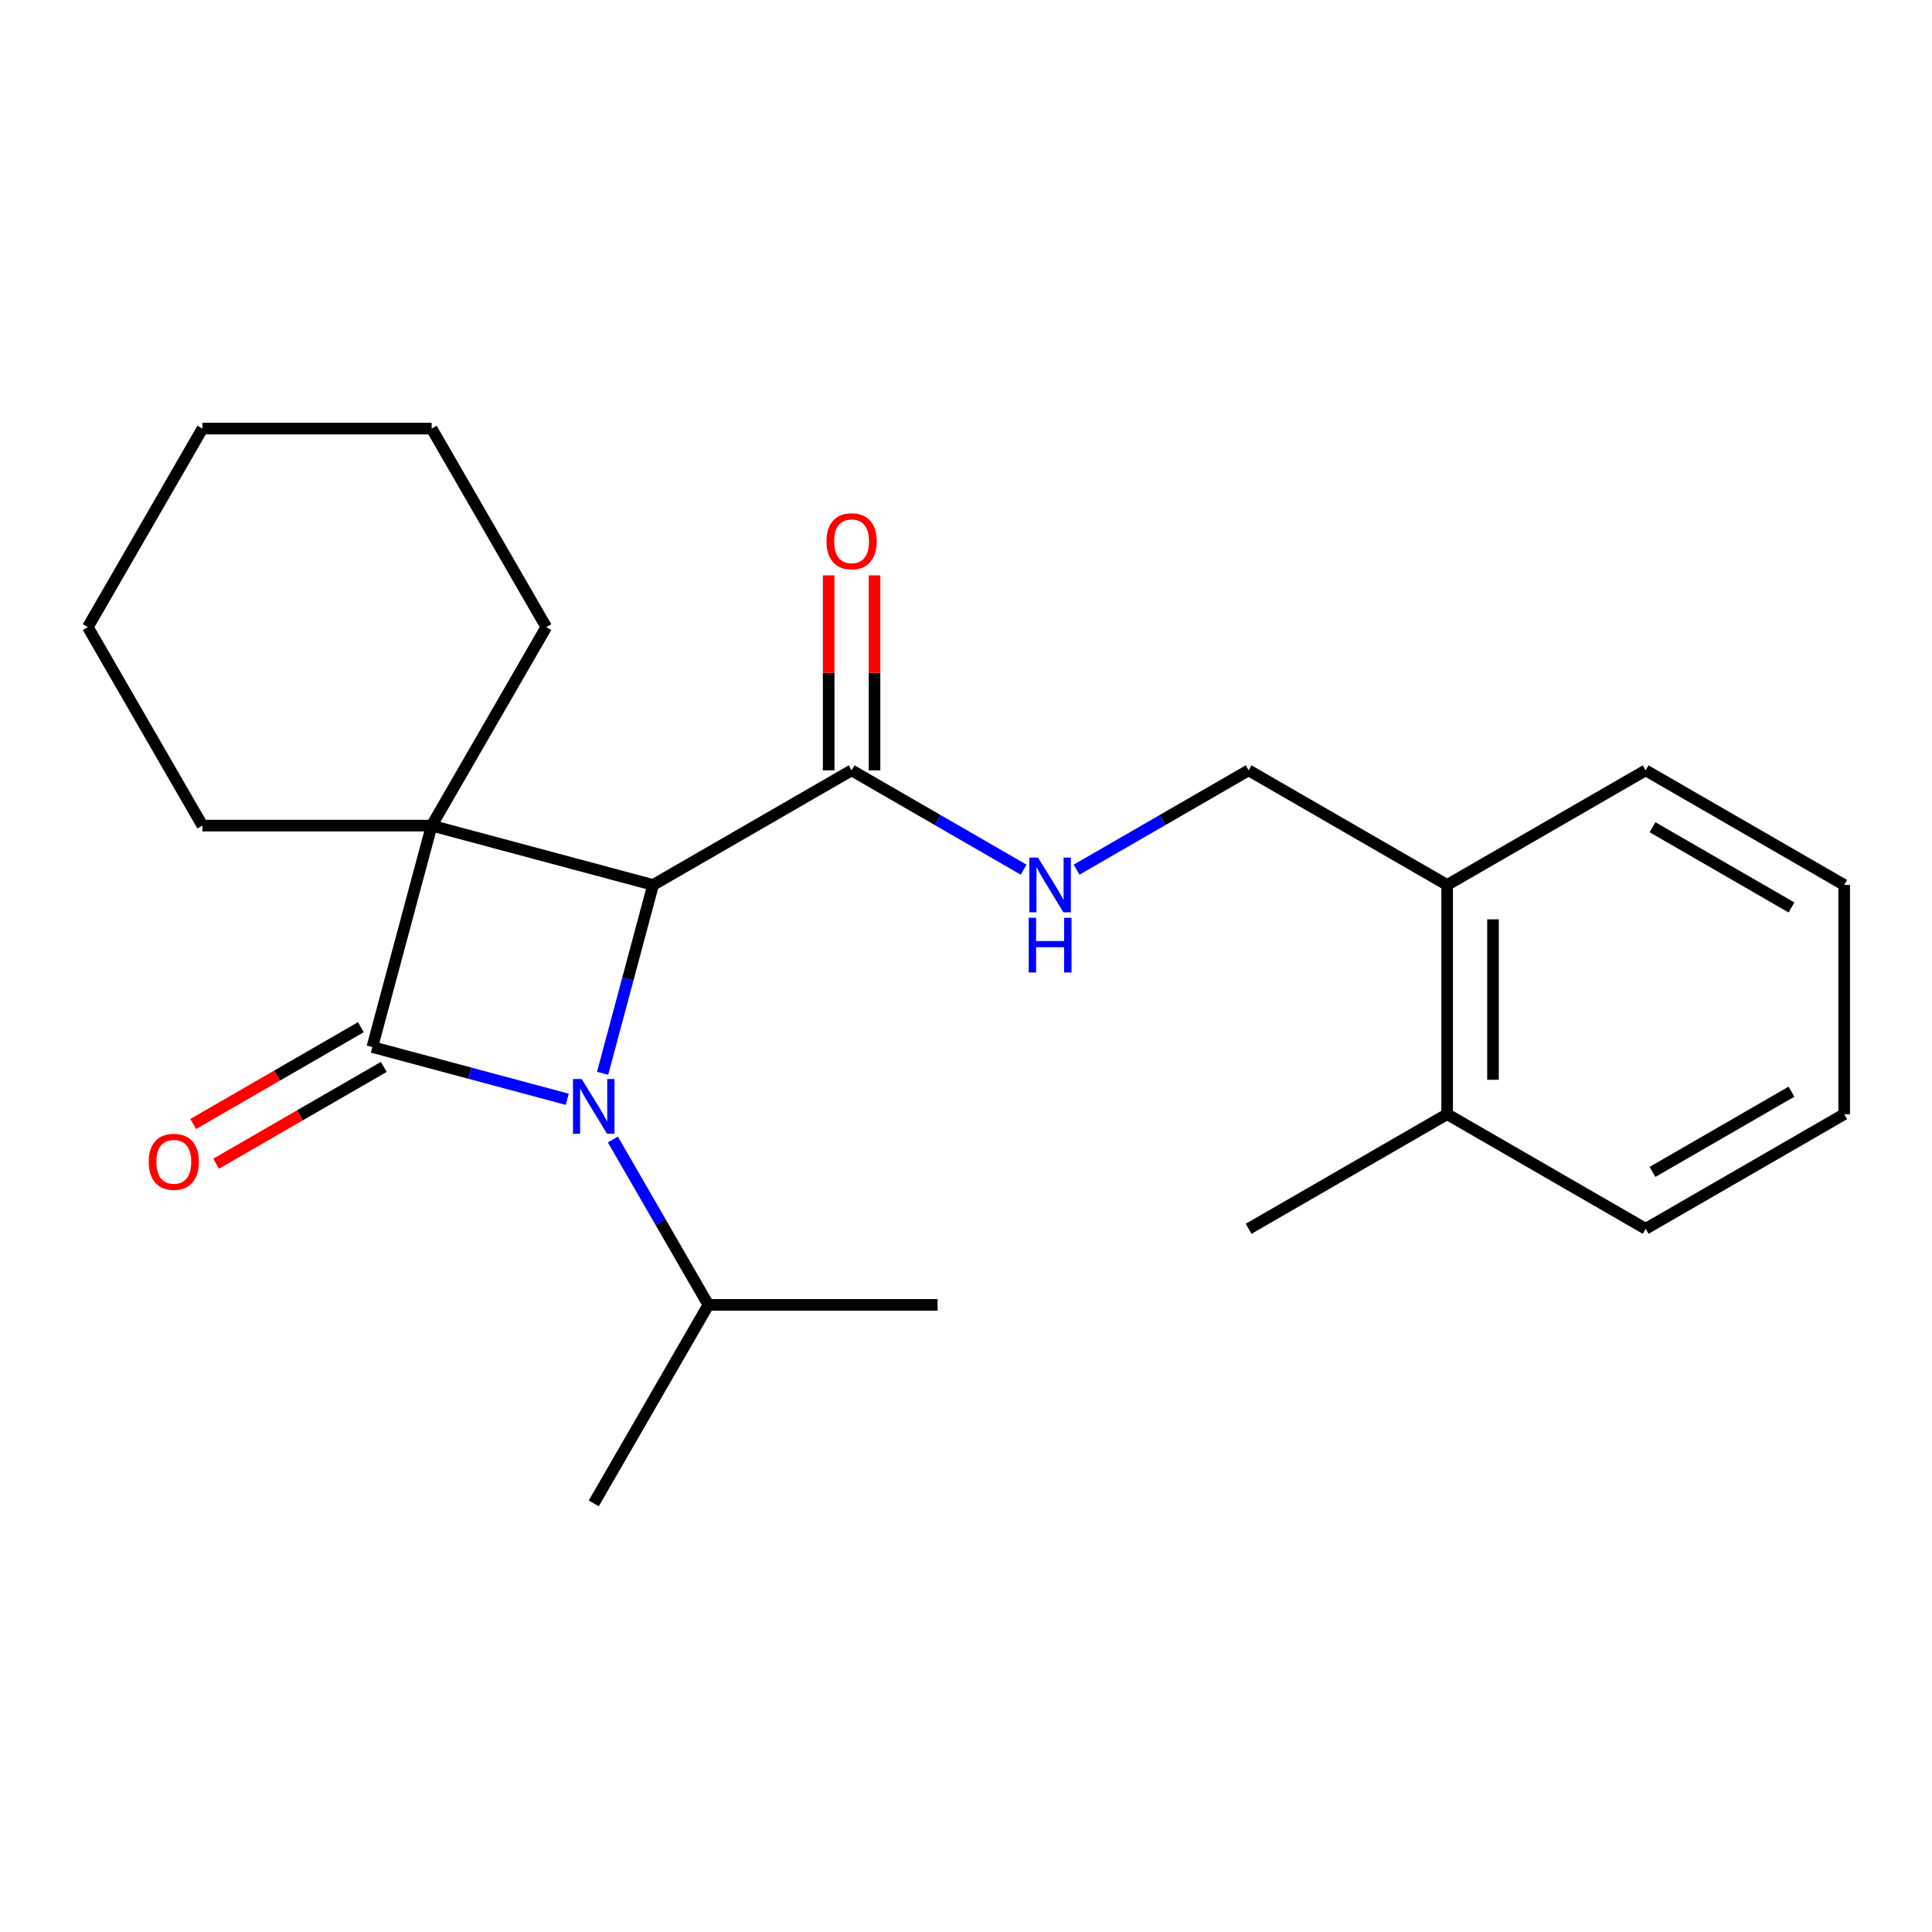 <?xml version='1.0' encoding='iso-8859-1'?>
<svg version='1.1' baseProfile='full'
              xmlns='http://www.w3.org/2000/svg'
                      xmlns:rdkit='http://www.rdkit.org/xml'
                      xmlns:xlink='http://www.w3.org/1999/xlink'
                  xml:space='preserve'
width='1000px' height='1000px' viewBox='0 0 1000 1000'>
<!-- END OF HEADER -->
<rect style='opacity:1.0;fill:#FFFFFF;stroke:none' width='1000' height='1000' x='0' y='0'> </rect>
<path class='bond-0' d='M 223.427,427.343 L 192.718,541.948' style='fill:none;fill-rule:evenodd;stroke:#000000;stroke-width:6px;stroke-linecap:butt;stroke-linejoin:miter;stroke-opacity:1' />
<path class='bond-2' d='M 223.427,427.343 L 338.032,458.052' style='fill:none;fill-rule:evenodd;stroke:#000000;stroke-width:6px;stroke-linecap:butt;stroke-linejoin:miter;stroke-opacity:1' />
<path class='bond-10' d='M 223.427,427.343 L 282.751,324.591' style='fill:none;fill-rule:evenodd;stroke:#000000;stroke-width:6px;stroke-linecap:butt;stroke-linejoin:miter;stroke-opacity:1' />
<path class='bond-11' d='M 223.427,427.343 L 104.779,427.343' style='fill:none;fill-rule:evenodd;stroke:#000000;stroke-width:6px;stroke-linecap:butt;stroke-linejoin:miter;stroke-opacity:1' />
<path class='bond-5' d='M 186.786,531.673 L 143.393,556.726' style='fill:none;fill-rule:evenodd;stroke:#000000;stroke-width:6px;stroke-linecap:butt;stroke-linejoin:miter;stroke-opacity:1' />
<path class='bond-5' d='M 143.393,556.726 L 100,581.779' style='fill:none;fill-rule:evenodd;stroke:#FF0000;stroke-width:6px;stroke-linecap:butt;stroke-linejoin:miter;stroke-opacity:1' />
<path class='bond-5' d='M 198.651,552.224 L 155.258,577.277' style='fill:none;fill-rule:evenodd;stroke:#000000;stroke-width:6px;stroke-linecap:butt;stroke-linejoin:miter;stroke-opacity:1' />
<path class='bond-5' d='M 155.258,577.277 L 111.865,602.33' style='fill:none;fill-rule:evenodd;stroke:#FF0000;stroke-width:6px;stroke-linecap:butt;stroke-linejoin:miter;stroke-opacity:1' />
<path class='bond-23' d='M 192.718,541.948 L 243.168,555.466' style='fill:none;fill-rule:evenodd;stroke:#000000;stroke-width:6px;stroke-linecap:butt;stroke-linejoin:miter;stroke-opacity:1' />
<path class='bond-23' d='M 243.168,555.466 L 293.617,568.984' style='fill:none;fill-rule:evenodd;stroke:#0000FF;stroke-width:6px;stroke-linecap:butt;stroke-linejoin:miter;stroke-opacity:1' />
<path class='bond-1' d='M 311.912,555.531 L 324.972,506.791' style='fill:none;fill-rule:evenodd;stroke:#0000FF;stroke-width:6px;stroke-linecap:butt;stroke-linejoin:miter;stroke-opacity:1' />
<path class='bond-1' d='M 324.972,506.791 L 338.032,458.052' style='fill:none;fill-rule:evenodd;stroke:#000000;stroke-width:6px;stroke-linecap:butt;stroke-linejoin:miter;stroke-opacity:1' />
<path class='bond-6' d='M 317.211,589.783 L 341.929,632.596' style='fill:none;fill-rule:evenodd;stroke:#0000FF;stroke-width:6px;stroke-linecap:butt;stroke-linejoin:miter;stroke-opacity:1' />
<path class='bond-6' d='M 341.929,632.596 L 366.648,675.409' style='fill:none;fill-rule:evenodd;stroke:#000000;stroke-width:6px;stroke-linecap:butt;stroke-linejoin:miter;stroke-opacity:1' />
<path class='bond-3' d='M 338.032,458.052 L 440.784,398.728' style='fill:none;fill-rule:evenodd;stroke:#000000;stroke-width:6px;stroke-linecap:butt;stroke-linejoin:miter;stroke-opacity:1' />
<path class='bond-4' d='M 440.784,398.728 L 485.307,424.433' style='fill:none;fill-rule:evenodd;stroke:#000000;stroke-width:6px;stroke-linecap:butt;stroke-linejoin:miter;stroke-opacity:1' />
<path class='bond-4' d='M 485.307,424.433 L 529.83,450.138' style='fill:none;fill-rule:evenodd;stroke:#0000FF;stroke-width:6px;stroke-linecap:butt;stroke-linejoin:miter;stroke-opacity:1' />
<path class='bond-7' d='M 452.649,398.728 L 452.649,348.267' style='fill:none;fill-rule:evenodd;stroke:#000000;stroke-width:6px;stroke-linecap:butt;stroke-linejoin:miter;stroke-opacity:1' />
<path class='bond-7' d='M 452.649,348.267 L 452.649,297.806' style='fill:none;fill-rule:evenodd;stroke:#FF0000;stroke-width:6px;stroke-linecap:butt;stroke-linejoin:miter;stroke-opacity:1' />
<path class='bond-7' d='M 428.919,398.728 L 428.919,348.267' style='fill:none;fill-rule:evenodd;stroke:#000000;stroke-width:6px;stroke-linecap:butt;stroke-linejoin:miter;stroke-opacity:1' />
<path class='bond-7' d='M 428.919,348.267 L 428.919,297.806' style='fill:none;fill-rule:evenodd;stroke:#FF0000;stroke-width:6px;stroke-linecap:butt;stroke-linejoin:miter;stroke-opacity:1' />
<path class='bond-8' d='M 557.243,450.138 L 601.766,424.433' style='fill:none;fill-rule:evenodd;stroke:#0000FF;stroke-width:6px;stroke-linecap:butt;stroke-linejoin:miter;stroke-opacity:1' />
<path class='bond-8' d='M 601.766,424.433 L 646.289,398.728' style='fill:none;fill-rule:evenodd;stroke:#000000;stroke-width:6px;stroke-linecap:butt;stroke-linejoin:miter;stroke-opacity:1' />
<path class='bond-16' d='M 366.648,675.409 L 307.324,778.161' style='fill:none;fill-rule:evenodd;stroke:#000000;stroke-width:6px;stroke-linecap:butt;stroke-linejoin:miter;stroke-opacity:1' />
<path class='bond-17' d='M 366.648,675.409 L 485.296,675.409' style='fill:none;fill-rule:evenodd;stroke:#000000;stroke-width:6px;stroke-linecap:butt;stroke-linejoin:miter;stroke-opacity:1' />
<path class='bond-9' d='M 646.289,398.728 L 749.041,458.052' style='fill:none;fill-rule:evenodd;stroke:#000000;stroke-width:6px;stroke-linecap:butt;stroke-linejoin:miter;stroke-opacity:1' />
<path class='bond-12' d='M 749.041,458.052 L 749.041,576.7' style='fill:none;fill-rule:evenodd;stroke:#000000;stroke-width:6px;stroke-linecap:butt;stroke-linejoin:miter;stroke-opacity:1' />
<path class='bond-12' d='M 772.771,475.849 L 772.771,558.902' style='fill:none;fill-rule:evenodd;stroke:#000000;stroke-width:6px;stroke-linecap:butt;stroke-linejoin:miter;stroke-opacity:1' />
<path class='bond-13' d='M 749.041,458.052 L 851.793,398.728' style='fill:none;fill-rule:evenodd;stroke:#000000;stroke-width:6px;stroke-linecap:butt;stroke-linejoin:miter;stroke-opacity:1' />
<path class='bond-19' d='M 282.751,324.591 L 223.427,221.839' style='fill:none;fill-rule:evenodd;stroke:#000000;stroke-width:6px;stroke-linecap:butt;stroke-linejoin:miter;stroke-opacity:1' />
<path class='bond-18' d='M 104.779,427.343 L 45.455,324.591' style='fill:none;fill-rule:evenodd;stroke:#000000;stroke-width:6px;stroke-linecap:butt;stroke-linejoin:miter;stroke-opacity:1' />
<path class='bond-14' d='M 749.041,576.7 L 646.289,636.024' style='fill:none;fill-rule:evenodd;stroke:#000000;stroke-width:6px;stroke-linecap:butt;stroke-linejoin:miter;stroke-opacity:1' />
<path class='bond-15' d='M 749.041,576.7 L 851.793,636.024' style='fill:none;fill-rule:evenodd;stroke:#000000;stroke-width:6px;stroke-linecap:butt;stroke-linejoin:miter;stroke-opacity:1' />
<path class='bond-20' d='M 851.793,398.728 L 954.545,458.052' style='fill:none;fill-rule:evenodd;stroke:#000000;stroke-width:6px;stroke-linecap:butt;stroke-linejoin:miter;stroke-opacity:1' />
<path class='bond-20' d='M 855.341,428.177 L 927.268,469.703' style='fill:none;fill-rule:evenodd;stroke:#000000;stroke-width:6px;stroke-linecap:butt;stroke-linejoin:miter;stroke-opacity:1' />
<path class='bond-25' d='M 851.793,636.024 L 954.545,576.7' style='fill:none;fill-rule:evenodd;stroke:#000000;stroke-width:6px;stroke-linecap:butt;stroke-linejoin:miter;stroke-opacity:1' />
<path class='bond-25' d='M 855.341,606.575 L 927.268,565.048' style='fill:none;fill-rule:evenodd;stroke:#000000;stroke-width:6px;stroke-linecap:butt;stroke-linejoin:miter;stroke-opacity:1' />
<path class='bond-22' d='M 45.455,324.591 L 104.779,221.839' style='fill:none;fill-rule:evenodd;stroke:#000000;stroke-width:6px;stroke-linecap:butt;stroke-linejoin:miter;stroke-opacity:1' />
<path class='bond-24' d='M 223.427,221.839 L 104.779,221.839' style='fill:none;fill-rule:evenodd;stroke:#000000;stroke-width:6px;stroke-linecap:butt;stroke-linejoin:miter;stroke-opacity:1' />
<path class='bond-21' d='M 954.545,458.052 L 954.545,576.7' style='fill:none;fill-rule:evenodd;stroke:#000000;stroke-width:6px;stroke-linecap:butt;stroke-linejoin:miter;stroke-opacity:1' />
<path  class='atom-2' d='M 301.064 558.497
L 310.344 573.497
Q 311.264 574.977, 312.744 577.657
Q 314.224 580.337, 314.304 580.497
L 314.304 558.497
L 318.064 558.497
L 318.064 586.817
L 314.184 586.817
L 304.224 570.417
Q 303.064 568.497, 301.824 566.297
Q 300.624 564.097, 300.264 563.417
L 300.264 586.817
L 296.584 586.817
L 296.584 558.497
L 301.064 558.497
' fill='#0000FF'/>
<path  class='atom-5' d='M 537.276 443.892
L 546.556 458.892
Q 547.476 460.372, 548.956 463.052
Q 550.436 465.732, 550.516 465.892
L 550.516 443.892
L 554.276 443.892
L 554.276 472.212
L 550.396 472.212
L 540.436 455.812
Q 539.276 453.892, 538.036 451.692
Q 536.836 449.492, 536.476 448.812
L 536.476 472.212
L 532.796 472.212
L 532.796 443.892
L 537.276 443.892
' fill='#0000FF'/>
<path  class='atom-5' d='M 532.456 475.044
L 536.296 475.044
L 536.296 487.084
L 550.776 487.084
L 550.776 475.044
L 554.616 475.044
L 554.616 503.364
L 550.776 503.364
L 550.776 490.284
L 536.296 490.284
L 536.296 503.364
L 532.456 503.364
L 532.456 475.044
' fill='#0000FF'/>
<path  class='atom-6' d='M 76.966 601.352
Q 76.966 594.552, 80.326 590.752
Q 83.686 586.952, 89.966 586.952
Q 96.246 586.952, 99.606 590.752
Q 102.966 594.552, 102.966 601.352
Q 102.966 608.232, 99.566 612.152
Q 96.166 616.032, 89.966 616.032
Q 83.726 616.032, 80.326 612.152
Q 76.966 608.272, 76.966 601.352
M 89.966 612.832
Q 94.286 612.832, 96.606 609.952
Q 98.966 607.032, 98.966 601.352
Q 98.966 595.792, 96.606 592.992
Q 94.286 590.152, 89.966 590.152
Q 85.646 590.152, 83.286 592.952
Q 80.966 595.752, 80.966 601.352
Q 80.966 607.072, 83.286 609.952
Q 85.646 612.832, 89.966 612.832
' fill='#FF0000'/>
<path  class='atom-8' d='M 427.784 280.159
Q 427.784 273.359, 431.144 269.559
Q 434.504 265.759, 440.784 265.759
Q 447.064 265.759, 450.424 269.559
Q 453.784 273.359, 453.784 280.159
Q 453.784 287.039, 450.384 290.959
Q 446.984 294.839, 440.784 294.839
Q 434.544 294.839, 431.144 290.959
Q 427.784 287.079, 427.784 280.159
M 440.784 291.639
Q 445.104 291.639, 447.424 288.759
Q 449.784 285.839, 449.784 280.159
Q 449.784 274.599, 447.424 271.799
Q 445.104 268.959, 440.784 268.959
Q 436.464 268.959, 434.104 271.759
Q 431.784 274.559, 431.784 280.159
Q 431.784 285.879, 434.104 288.759
Q 436.464 291.639, 440.784 291.639
' fill='#FF0000'/>
</svg>
